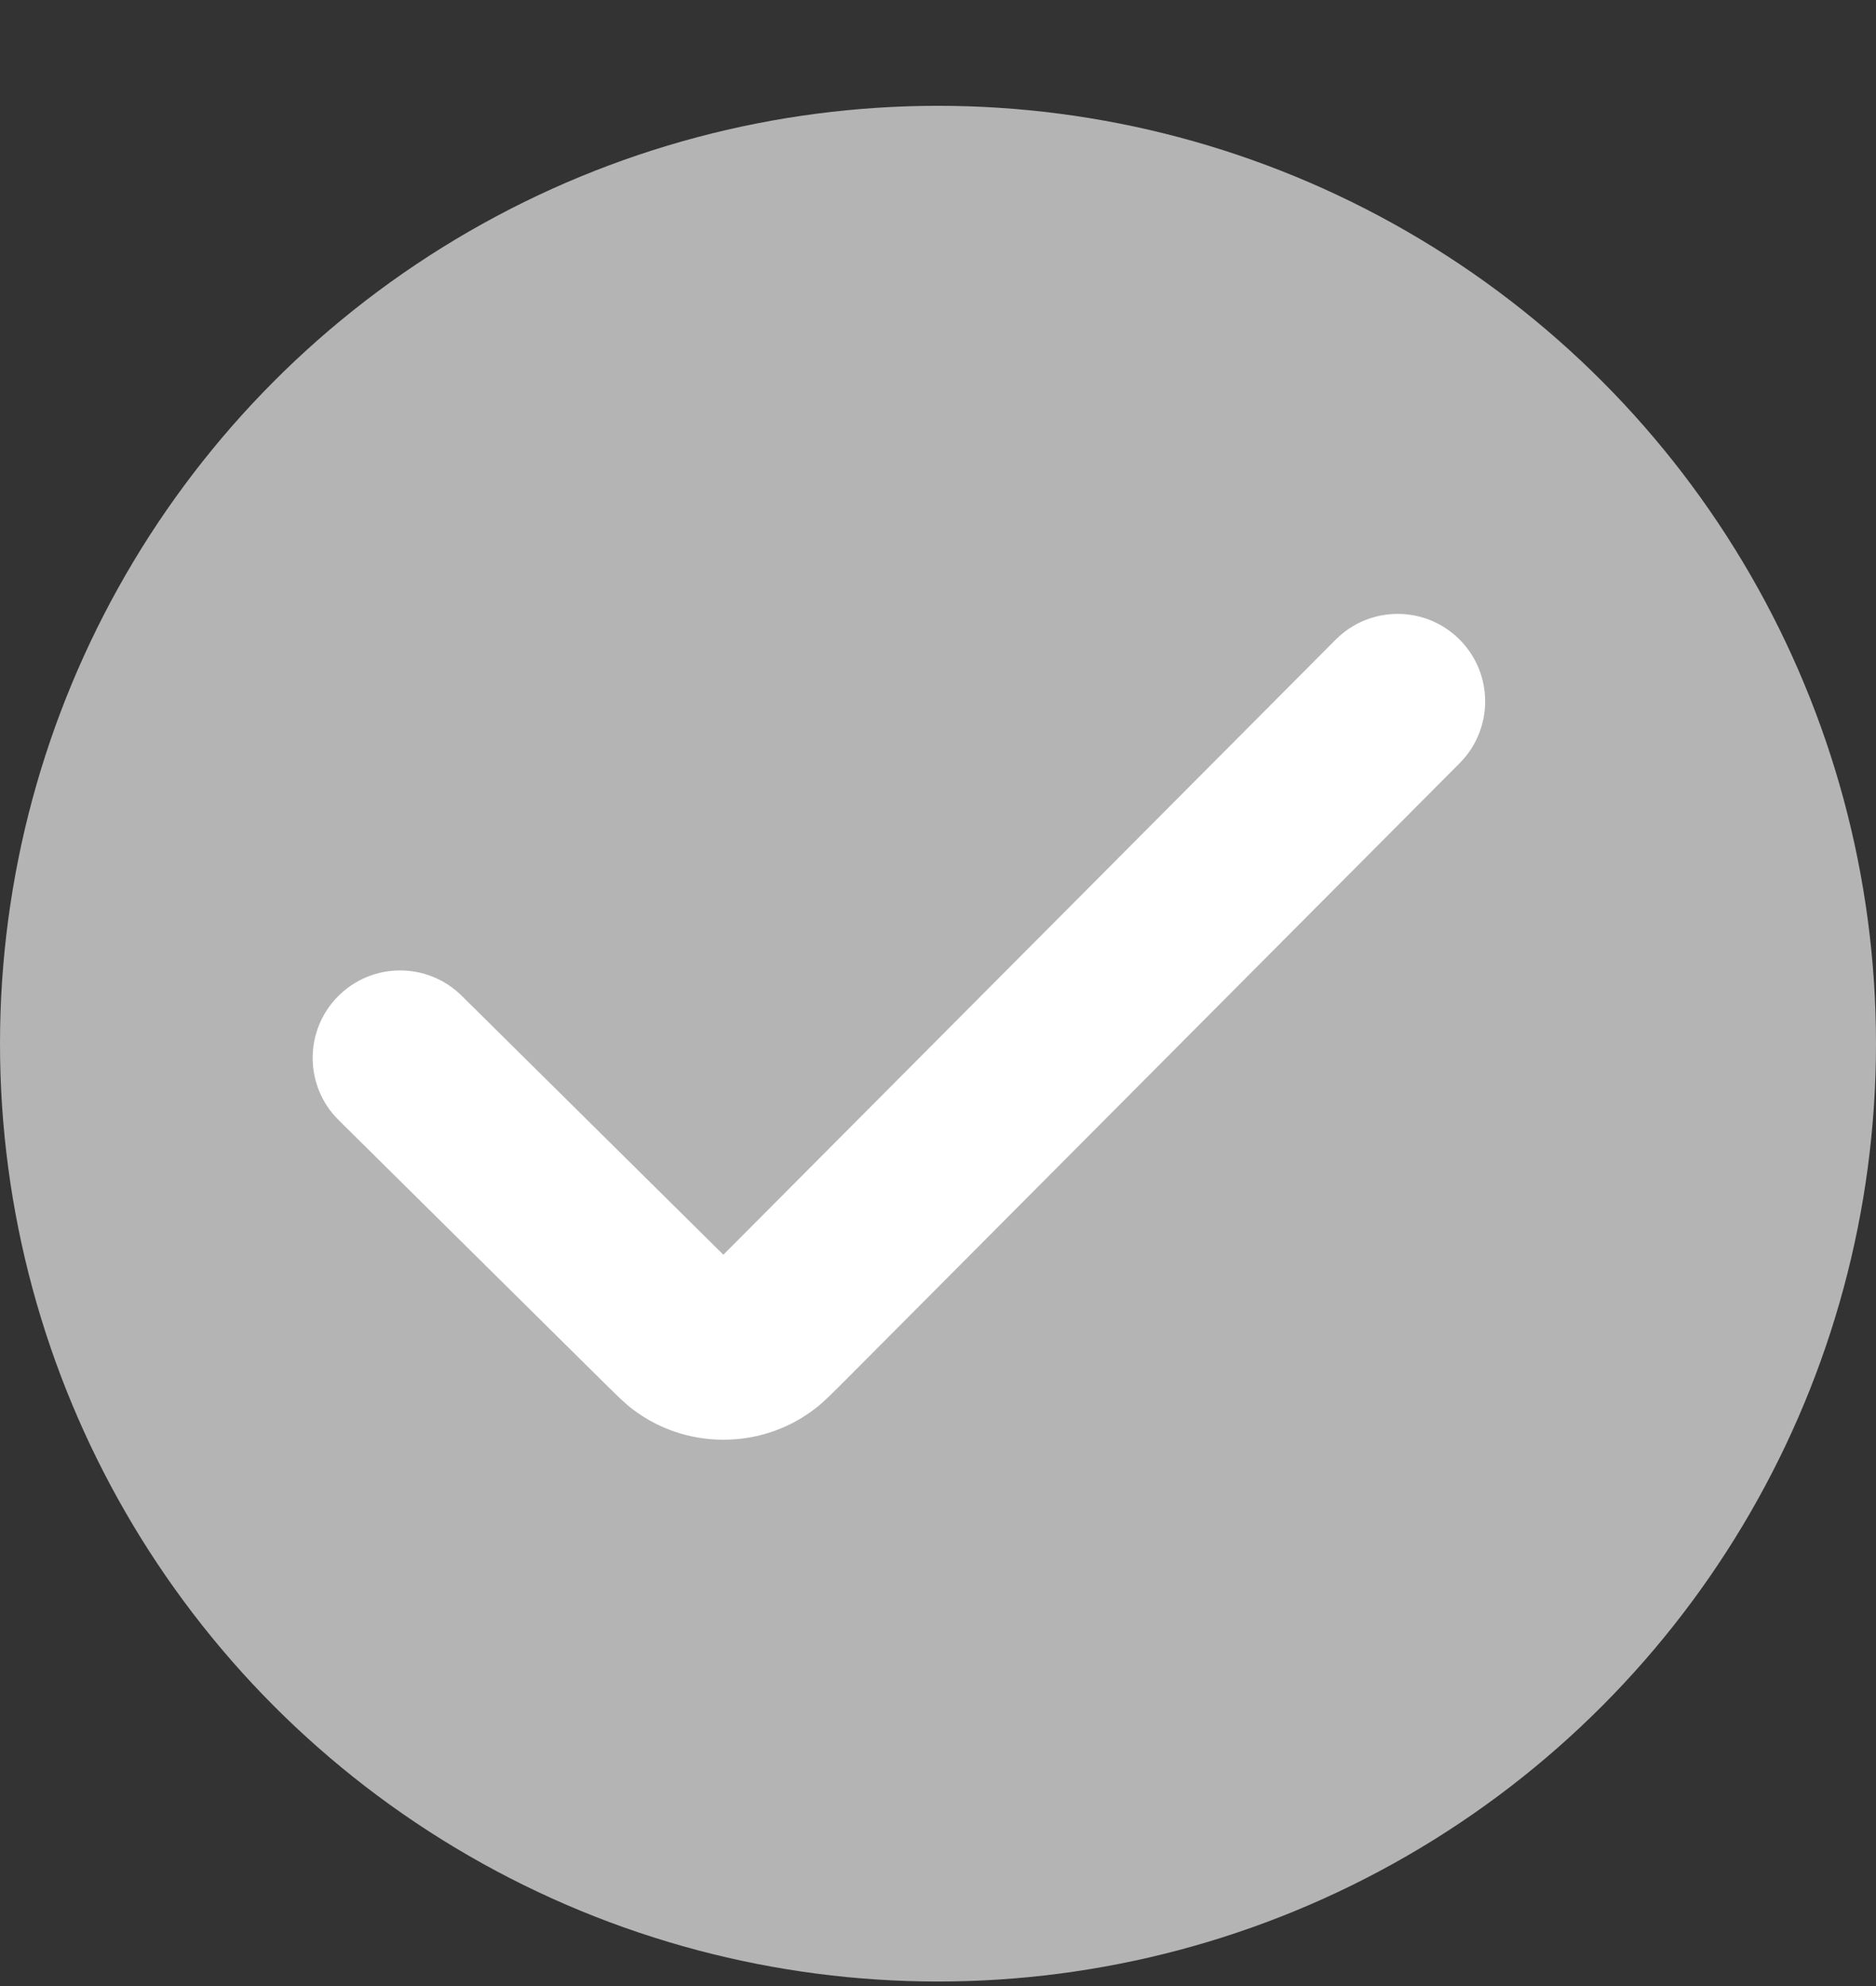 <svg width="17" height="18" viewBox="0 0 17 18" fill="none" xmlns="http://www.w3.org/2000/svg">
<rect x="0" y="0" width="17" height="18" fill="#333333" stroke="none"/>
<circle cx="8.5" cy="9.459" r="8.5" fill="#B4B4B4"/>
<path fill-rule="evenodd" clip-rule="evenodd" d="M13.228 6.916C13.536 6.605 13.535 6.104 13.225 5.795C12.915 5.486 12.413 5.487 12.104 5.797L6.555 11.372L4.184 9.025C3.873 8.717 3.371 8.719 3.063 9.03C2.755 9.341 2.757 9.843 3.068 10.151L5.437 12.496C5.586 12.643 5.66 12.717 5.731 12.771C5.992 12.97 6.308 13.062 6.619 13.047C6.892 13.035 7.162 12.941 7.39 12.764C7.461 12.71 7.534 12.636 7.682 12.488L13.228 6.916Z" fill="white"/>
</svg>
